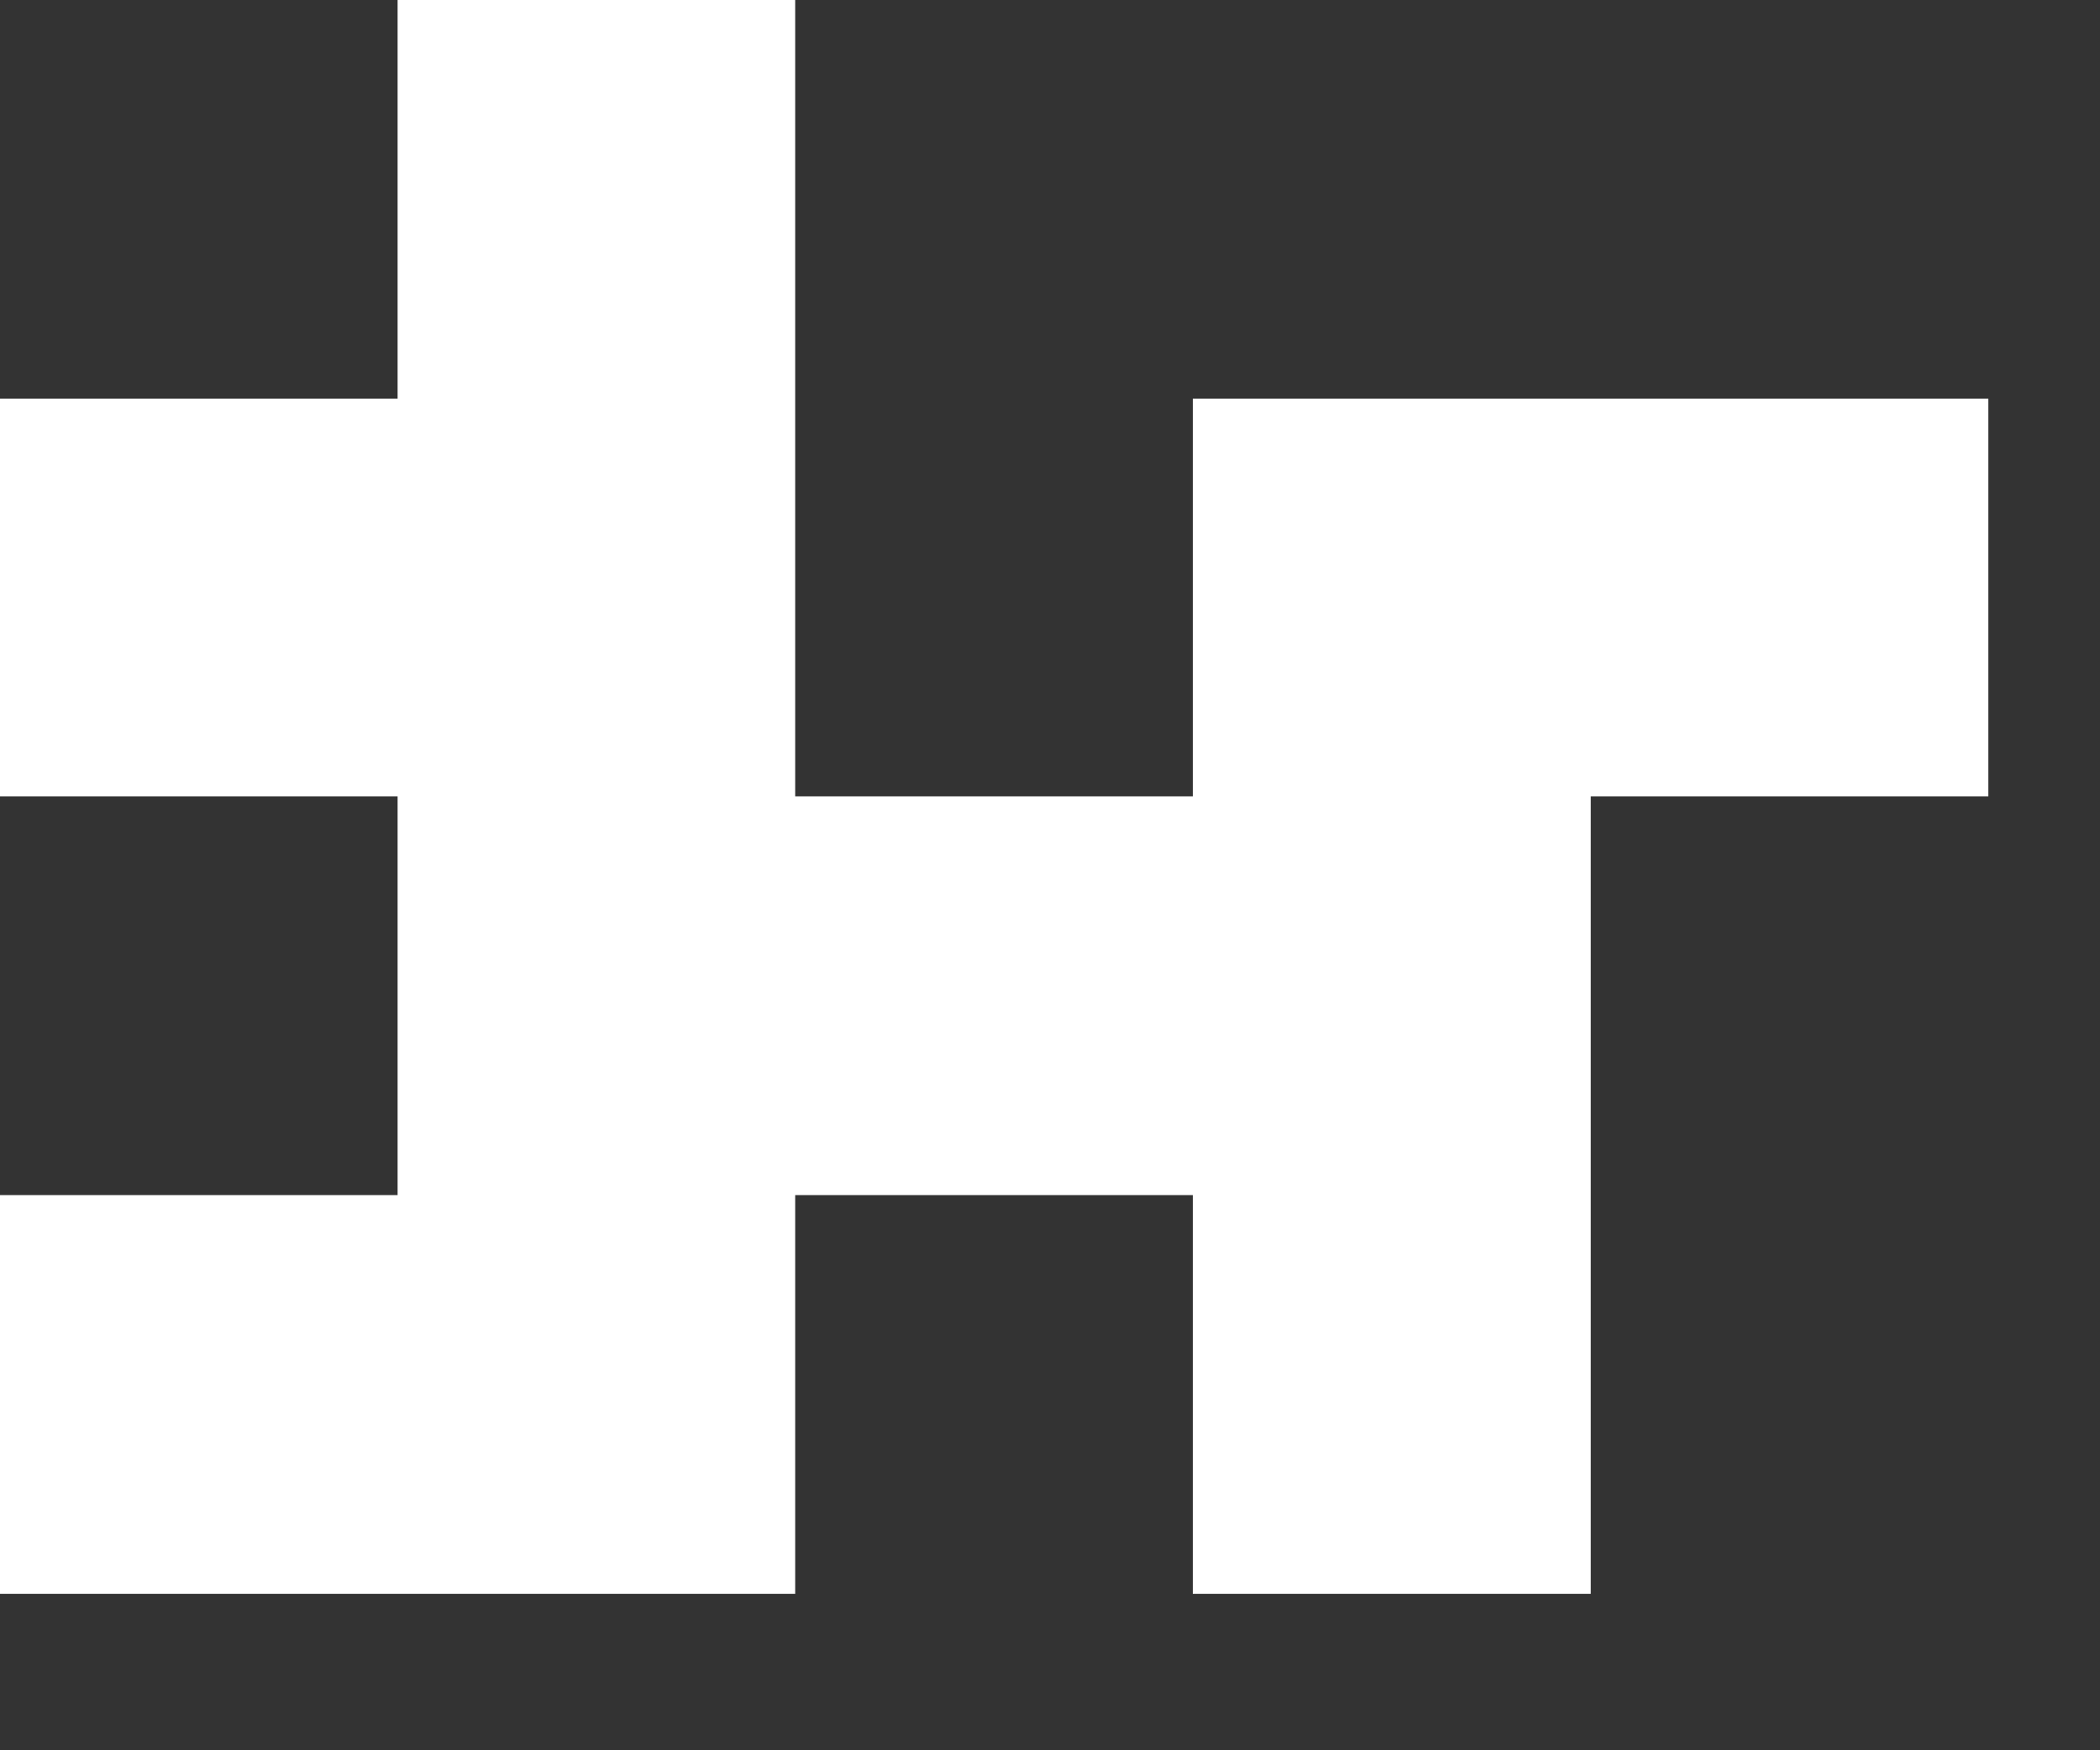 <?xml version="1.0" encoding="utf-8"?>
<svg xmlns="http://www.w3.org/2000/svg" fill="none" height="100%" overflow="visible" preserveAspectRatio="none" style="display: block;" viewBox="0 0 6 5" width="100%">
<rect x="0" y="0" width="6" height="5" fill="#333333" stroke="none"/>
<path d="M4.545 2.275H5.681V1.139H4.545H3.408V2.275H2.272V1.139V0H1.136V1.139H0V2.275H1.136V3.414H0V4.553H1.136H2.272V3.414H3.408V4.553H4.545V3.414V2.275Z" fill="white" id="Vector"/>
</svg>